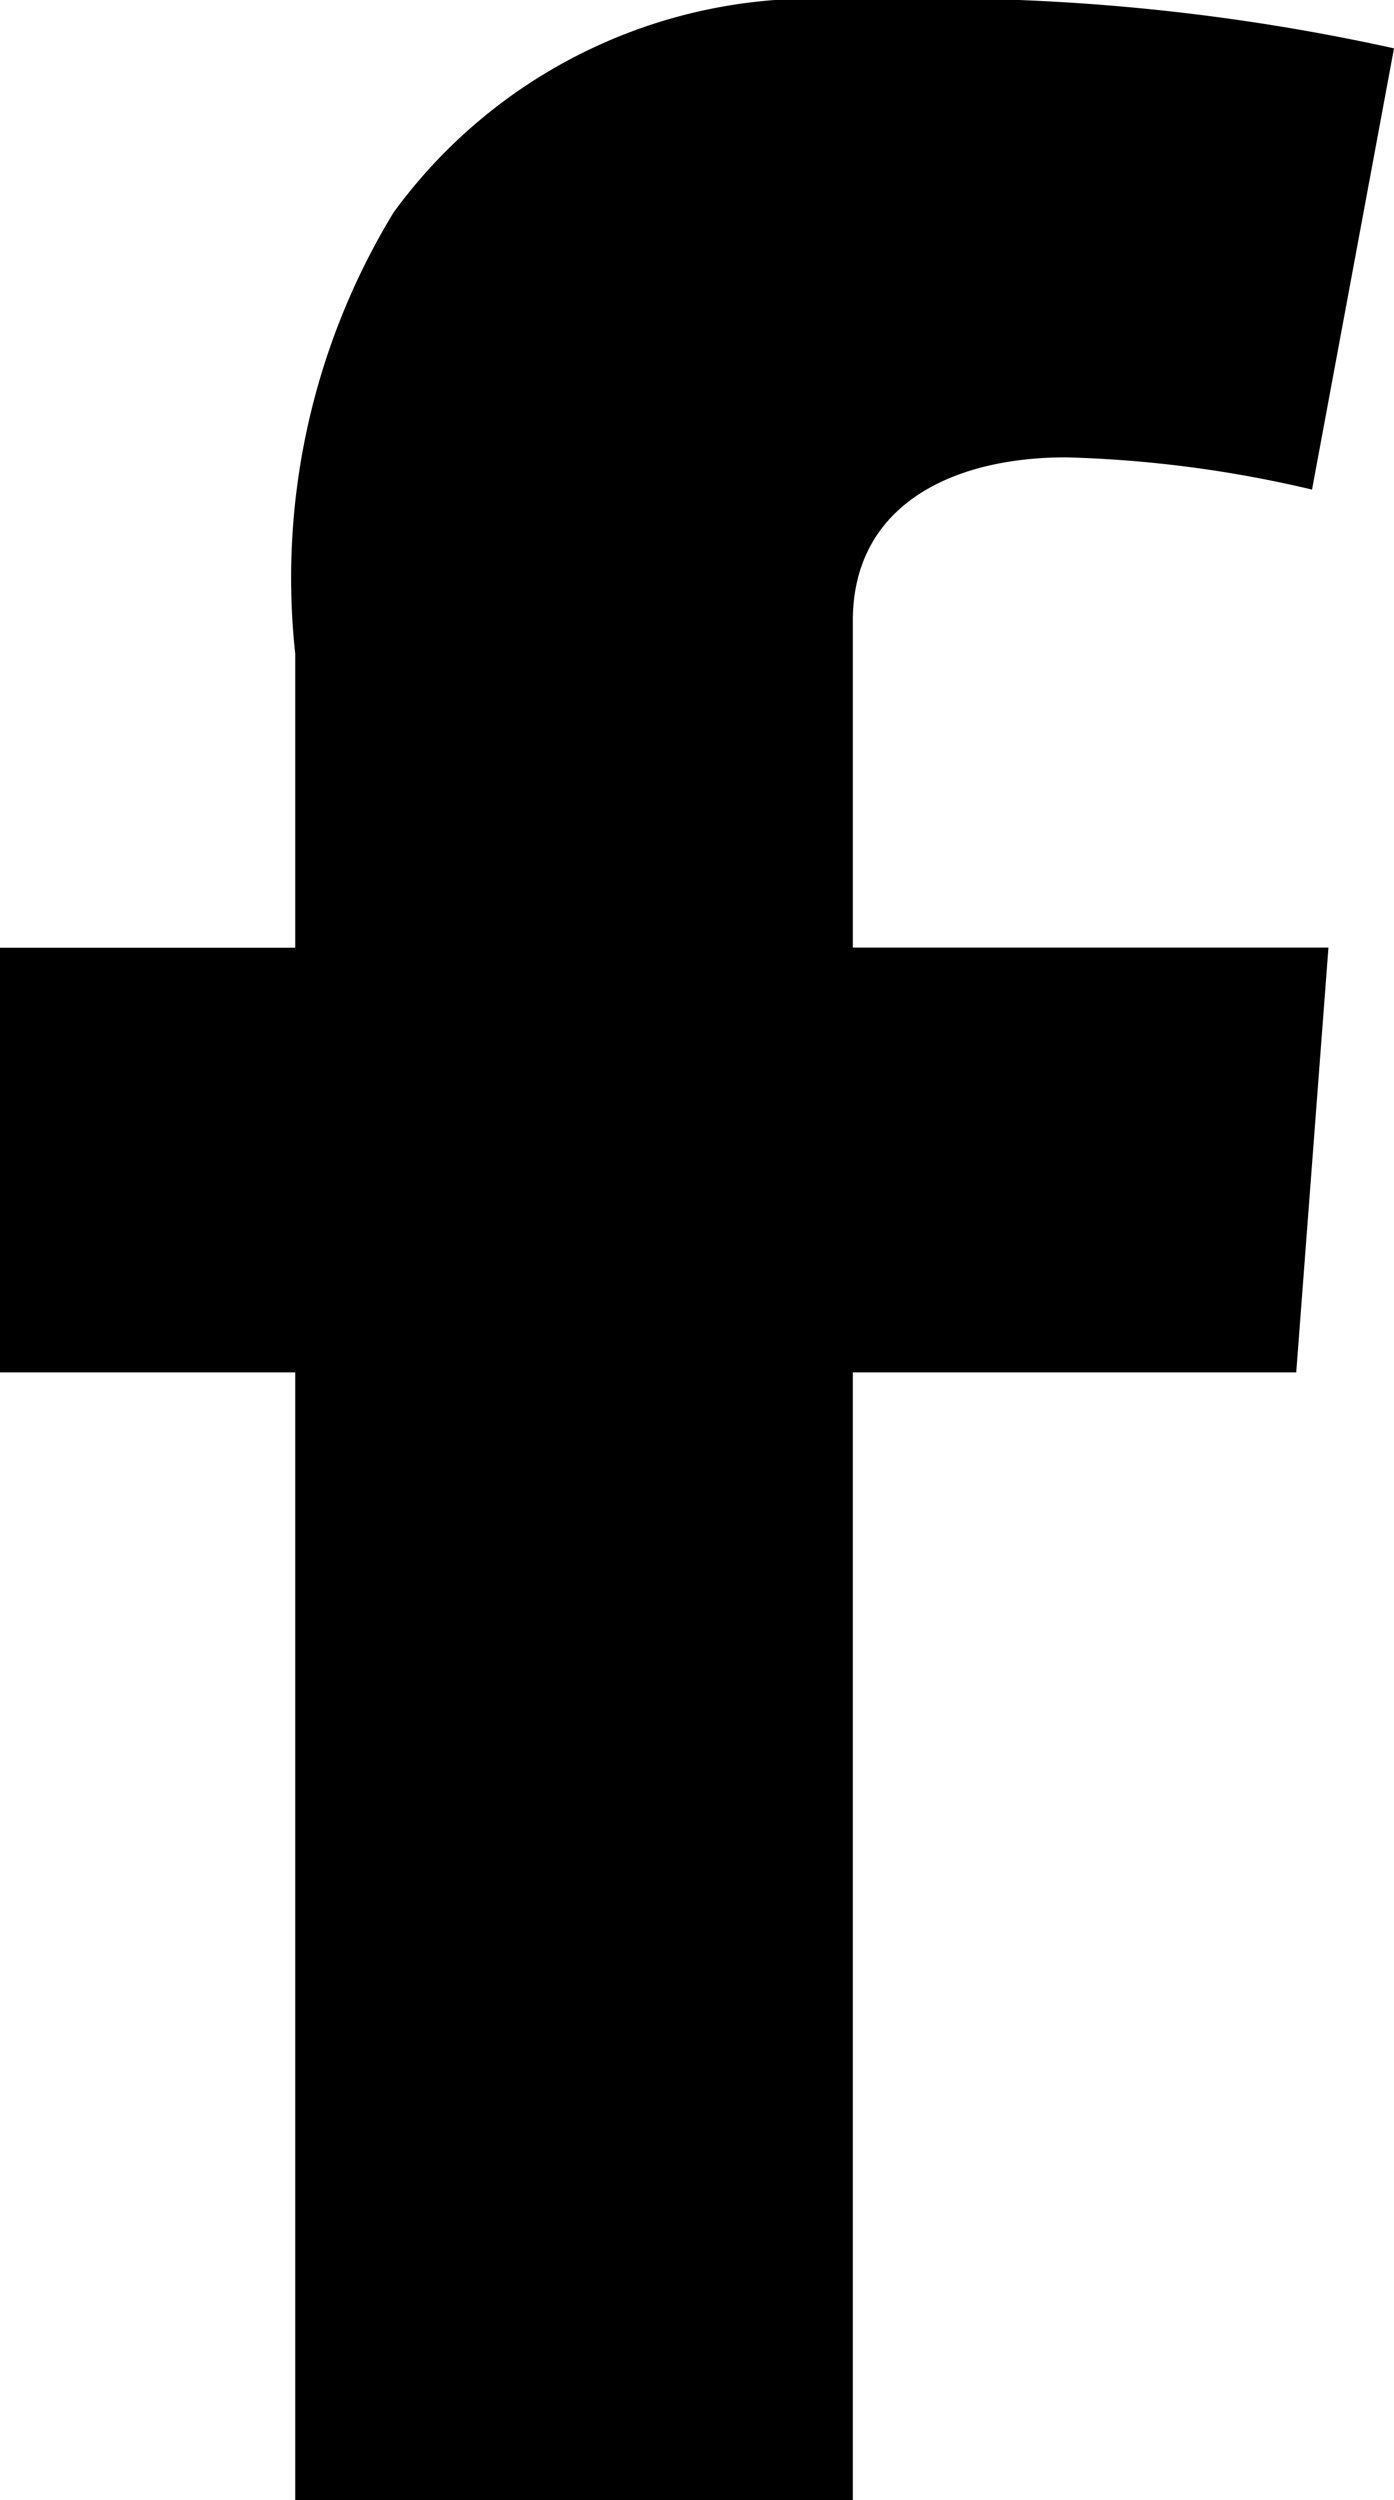 <svg xmlns="http://www.w3.org/2000/svg" width="8.655" height="15.514" viewBox="0 0 8.655 15.514">
  <path id="Path_372" data-name="Path 372" d="M12.9,10.181h1.833V8.356a4.357,4.357,0,0,1,.611-2.738A3.228,3.228,0,0,1,18.195,4.3a13.207,13.207,0,0,1,3.36.3l-.509,2.738a7.459,7.459,0,0,0-1.527-.2c-.713,0-1.324.3-1.324,1.014v2.028h2.953l-.2,2.636H18.195v7H14.733v-7H12.9V10.181Z" transform="translate(-12.9 -4.3)"/>
</svg>
